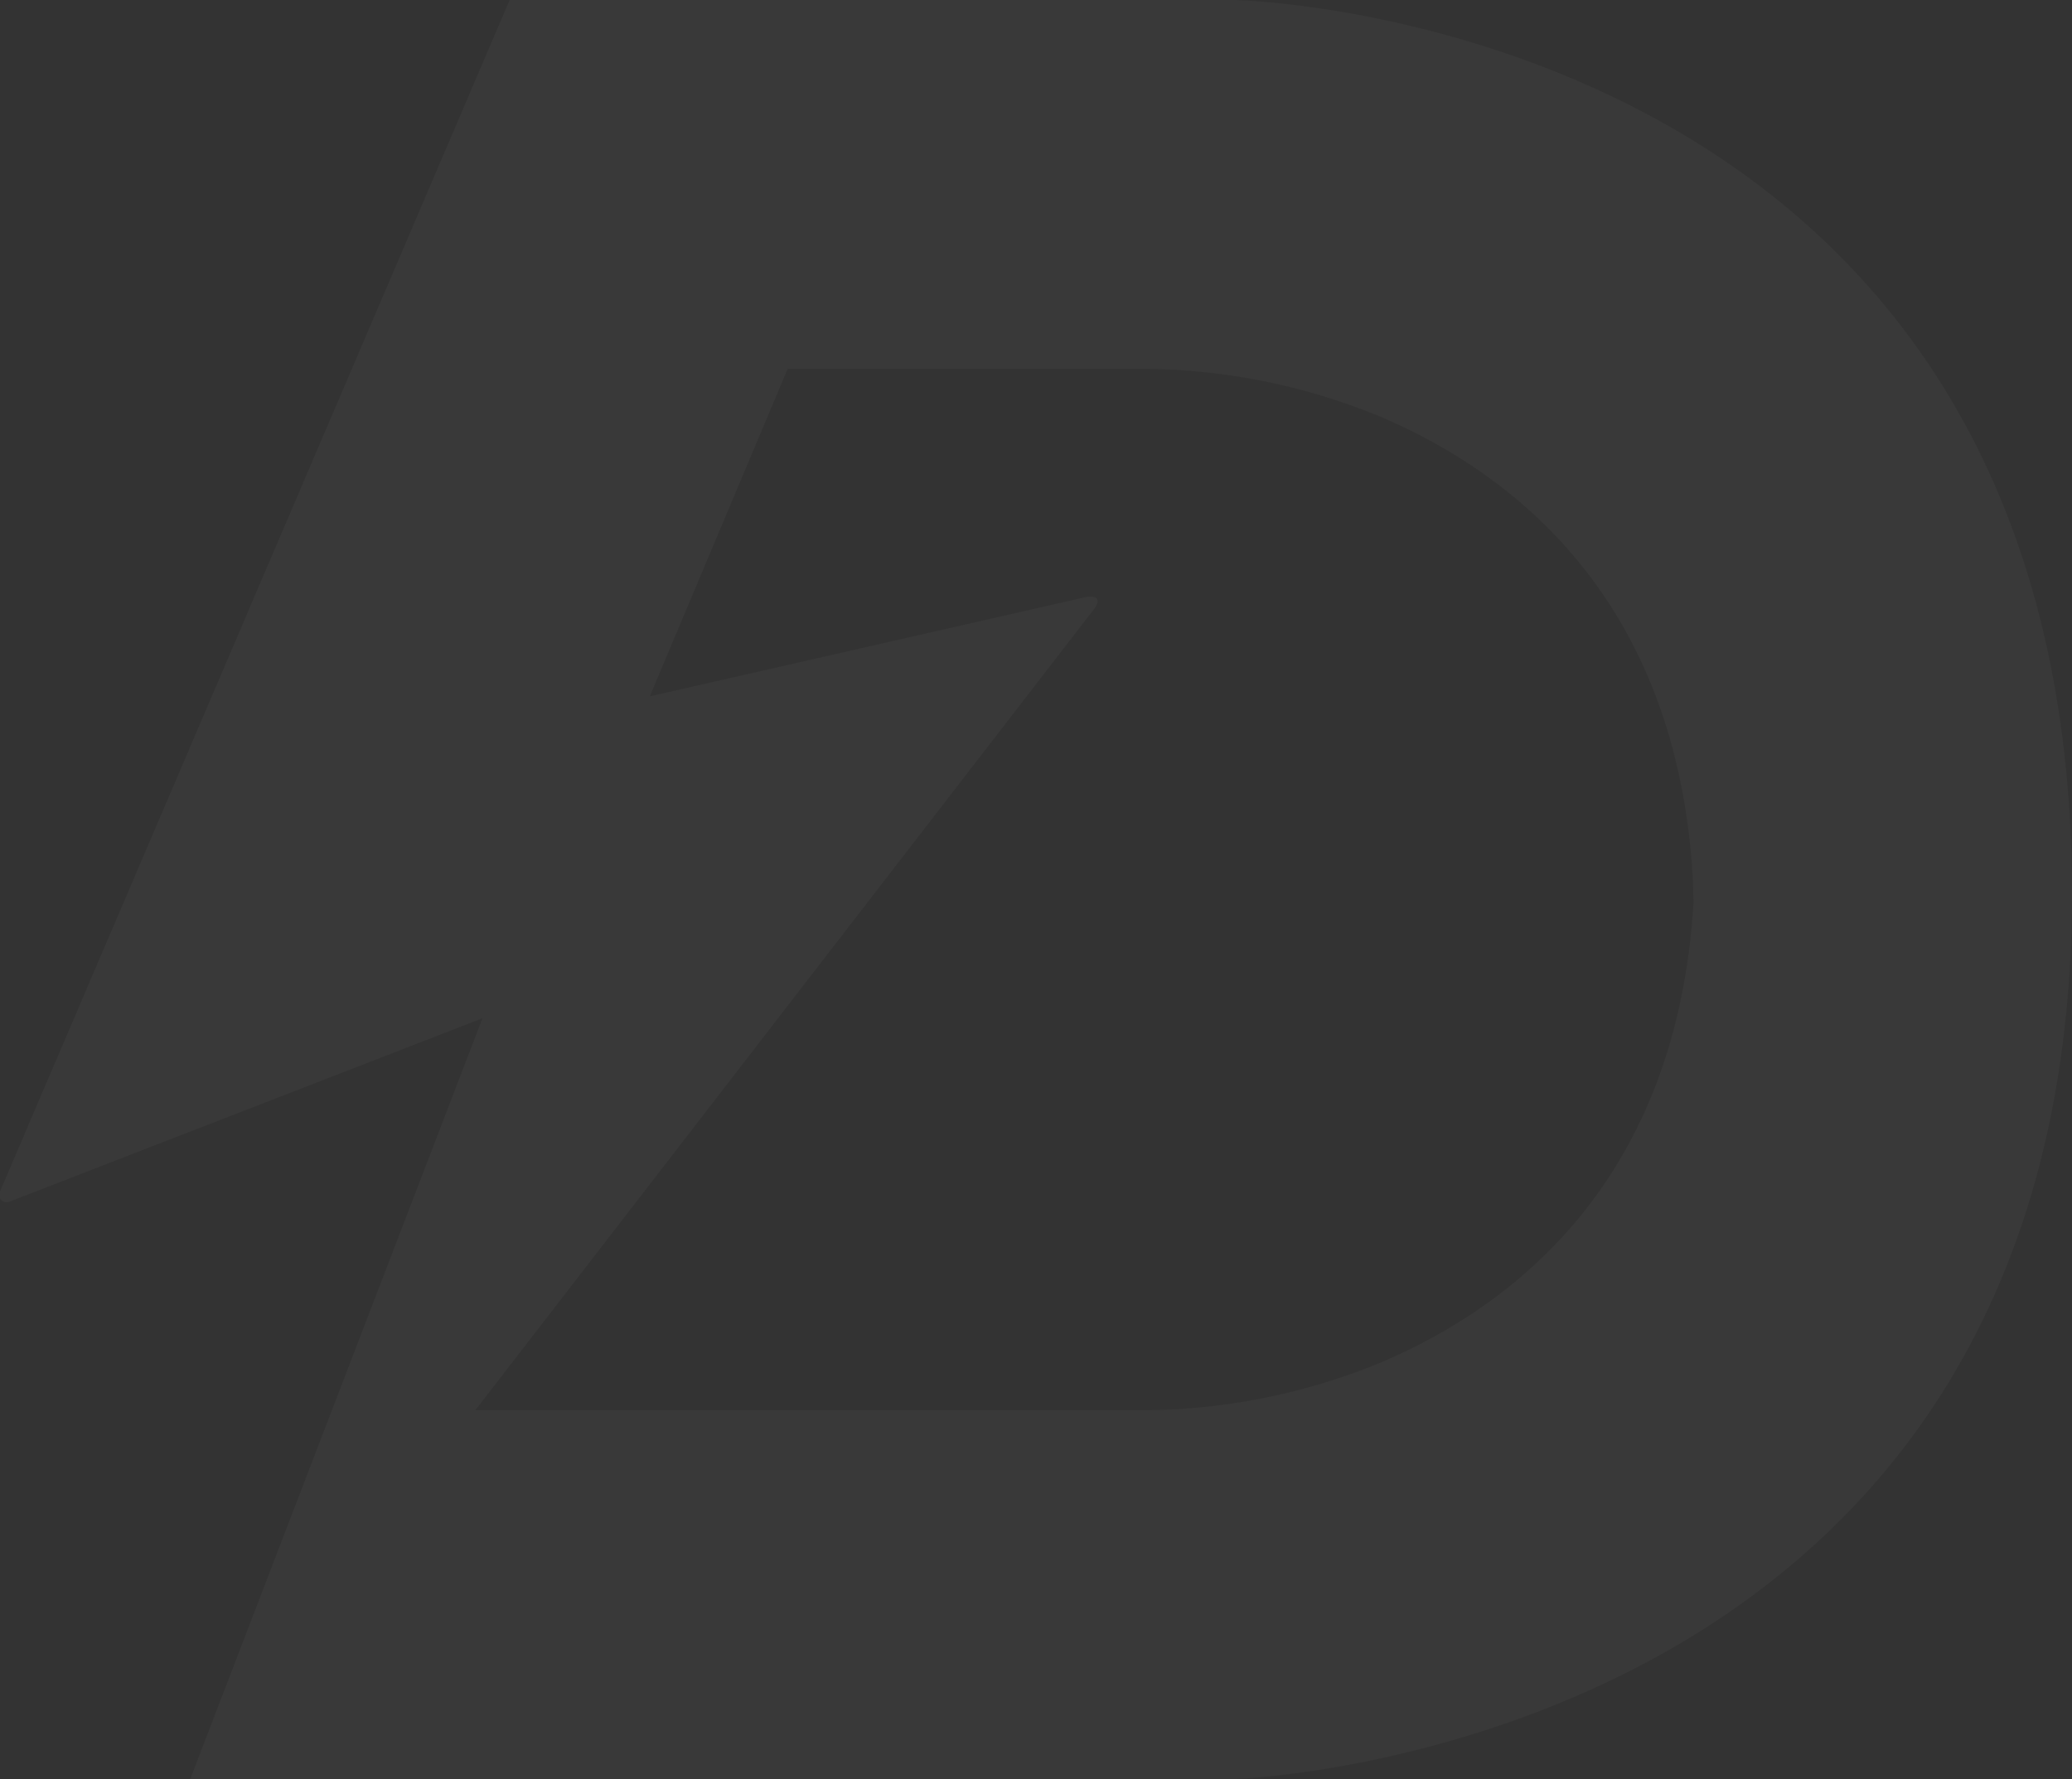 <?xml version="1.0" encoding="UTF-8"?> <svg xmlns="http://www.w3.org/2000/svg" width="170" height="146" viewBox="0 0 170 146" fill="none"><rect x="0" y="0" width="170" height="146" fill="#333333" stroke="none"/> <g opacity="0.03" clip-path="url(#clip0)"> <path d="M101.302 0H41.813L-0 97.772C-0.06 97.885 -0.083 98.014 -0.065 98.141C-0.047 98.268 0.011 98.385 0.1 98.478C0.19 98.57 0.306 98.632 0.433 98.655C0.56 98.678 0.691 98.66 0.808 98.605L39.584 83.566L15.607 146H101.302C101.302 146 170 143.884 170 73.305C170 1.283 101.302 0 101.302 0ZM138.947 74.042C137.59 96.745 124.373 107.103 113.29 111.817C106.863 114.472 99.959 115.803 92.997 115.729H39.002L89.734 50.024C90.348 49.255 90.057 48.806 89.087 48.998L53.317 57.143L64.626 30.271H92.933C99.894 30.197 106.798 31.528 113.225 34.183C124.309 38.897 137.525 49.287 138.882 71.958L138.947 74.042Z" fill="white"></path> </g> <defs> <clipPath id="clip0"> <rect width="170" height="146" fill="white"></rect> </clipPath> </defs> </svg> 